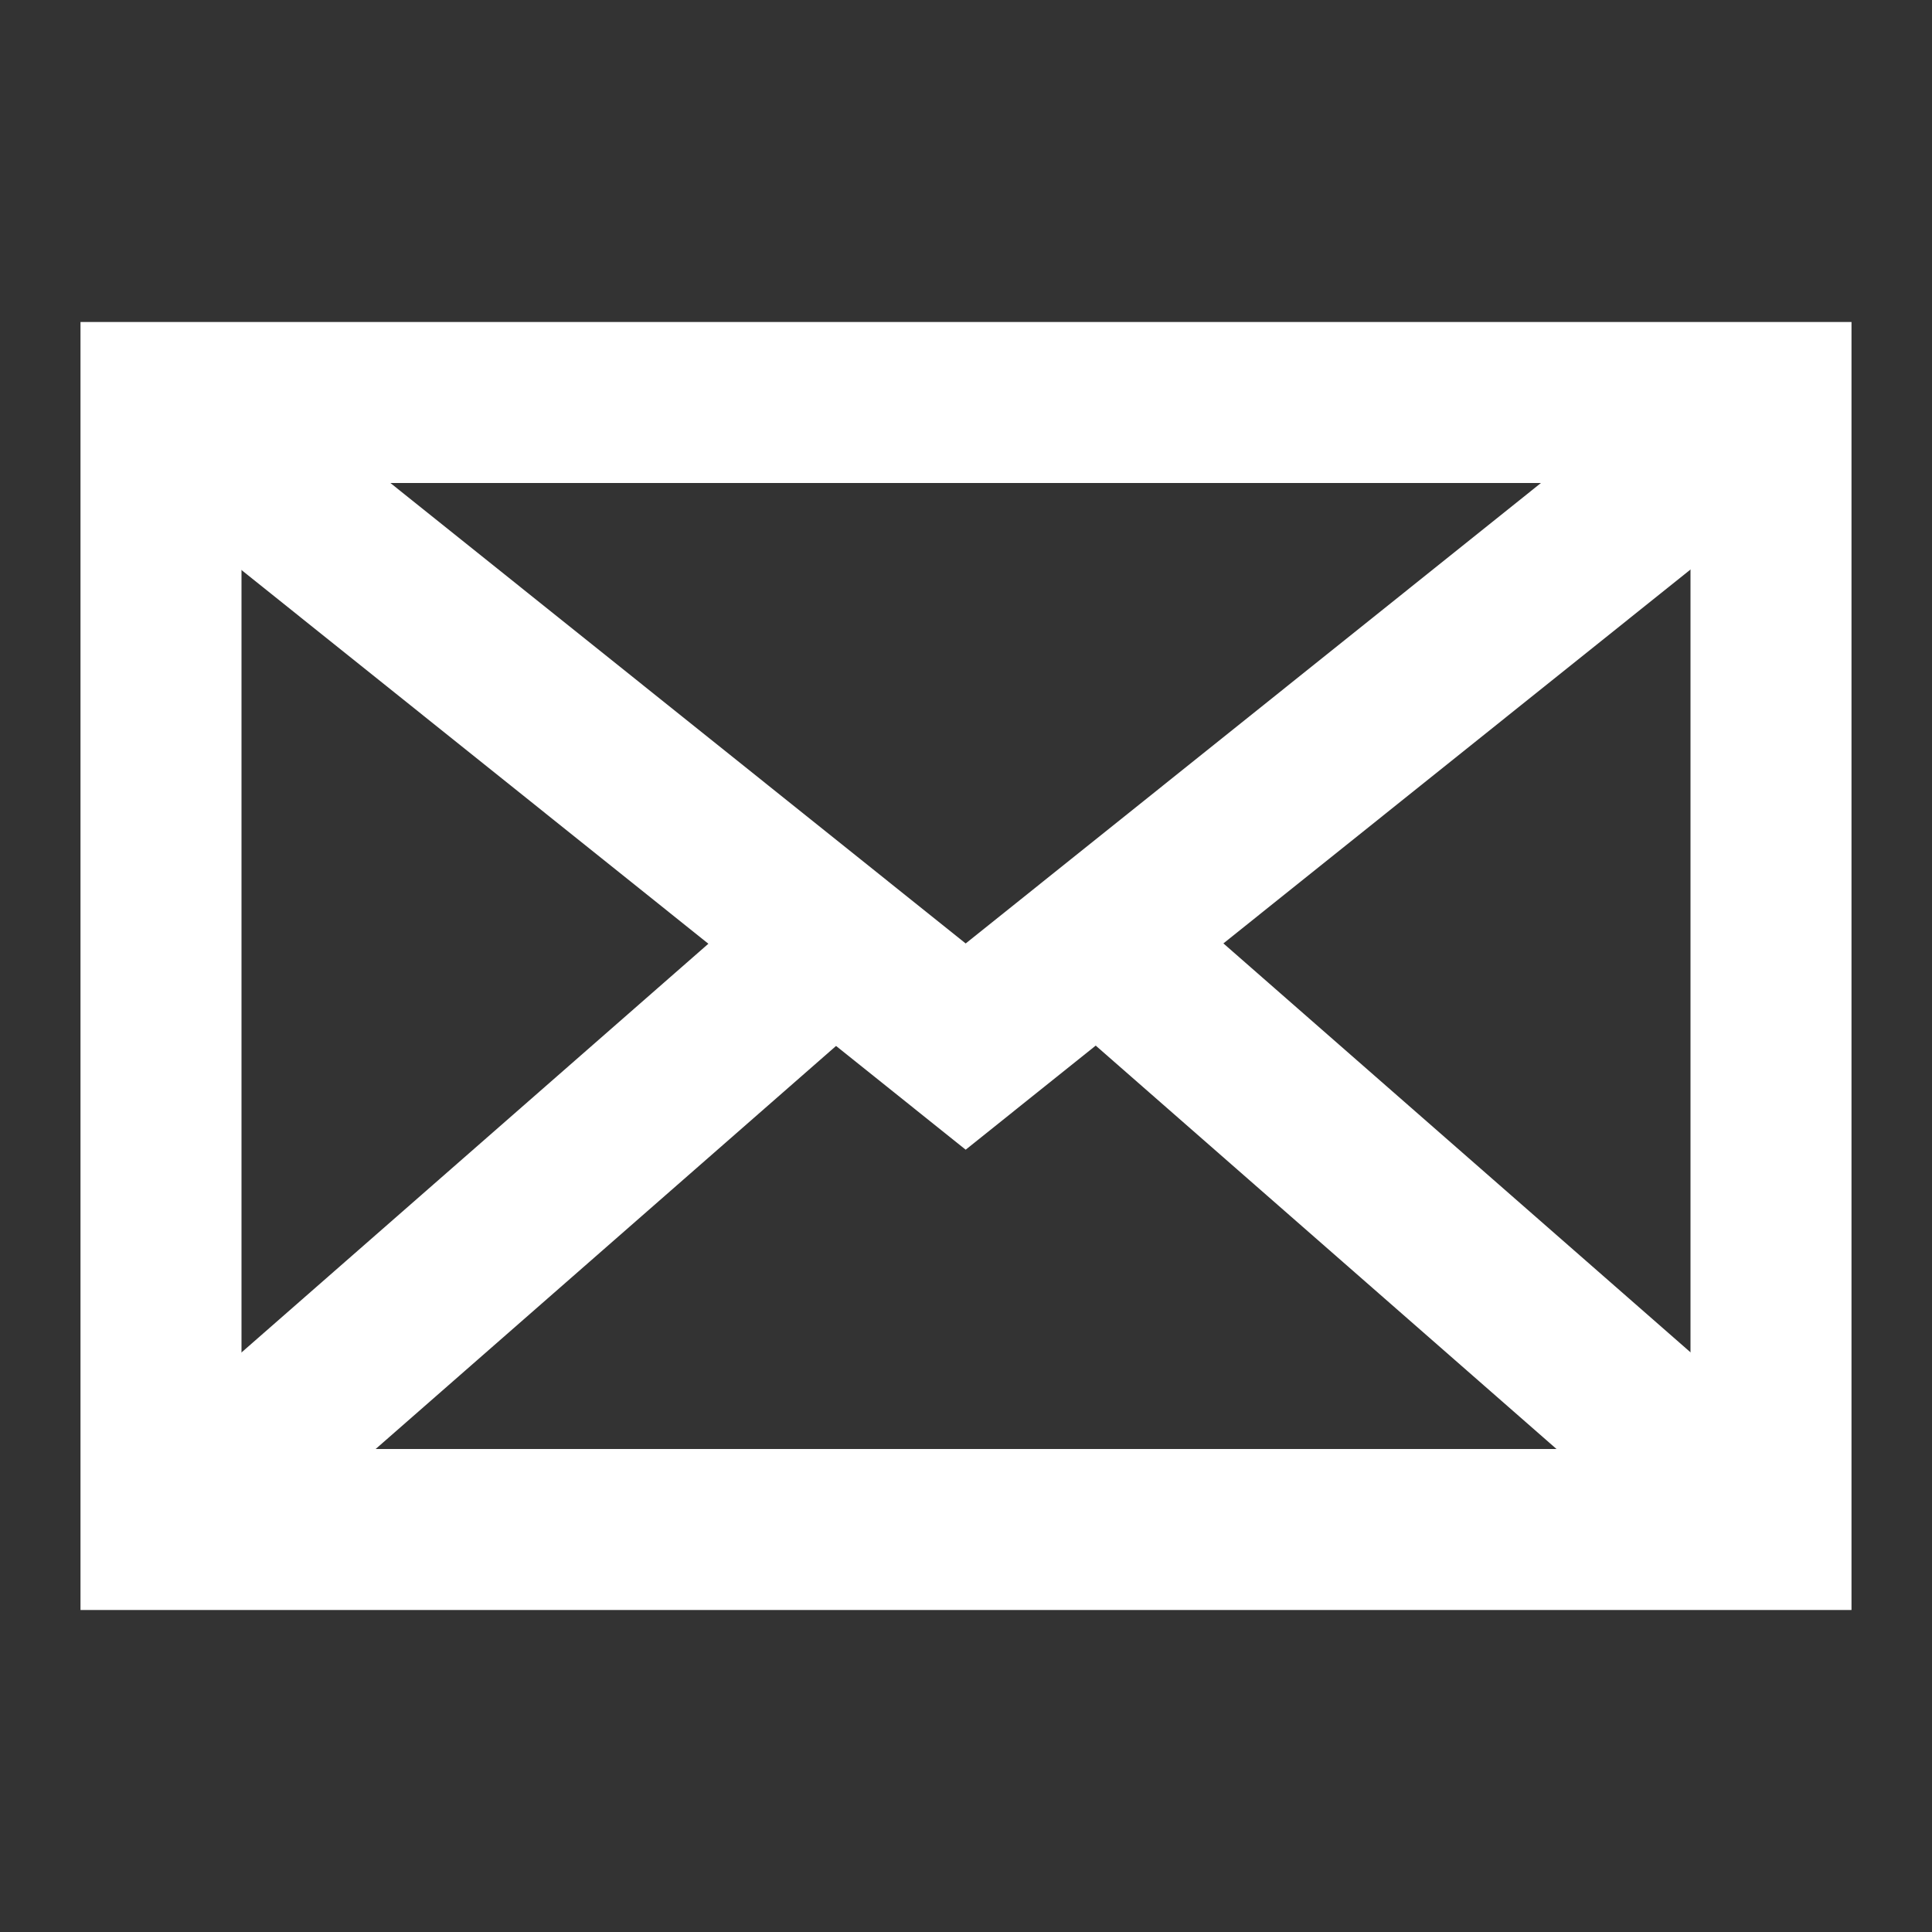 <svg height="24" viewBox="0 0 24 24" width="24" xmlns="http://www.w3.org/2000/svg"><rect x="0" y="0" width="24" height="24" fill="#333333" stroke="none"/><g fill="none" fill-rule="evenodd" stroke="#fff" stroke-width="2"><path d="m2 5h20v14h-20z"/><path d="m10.002 12-7.996 7"/><path d="m21.996 12-7.996 7" transform="matrix(-1 0 0 1 35.996 0)"/><path d="m21.992 5c-6.664 5.334-9.996 8.001-9.996 8.001s-3.332-2.667-9.996-8.001"/></g></svg>